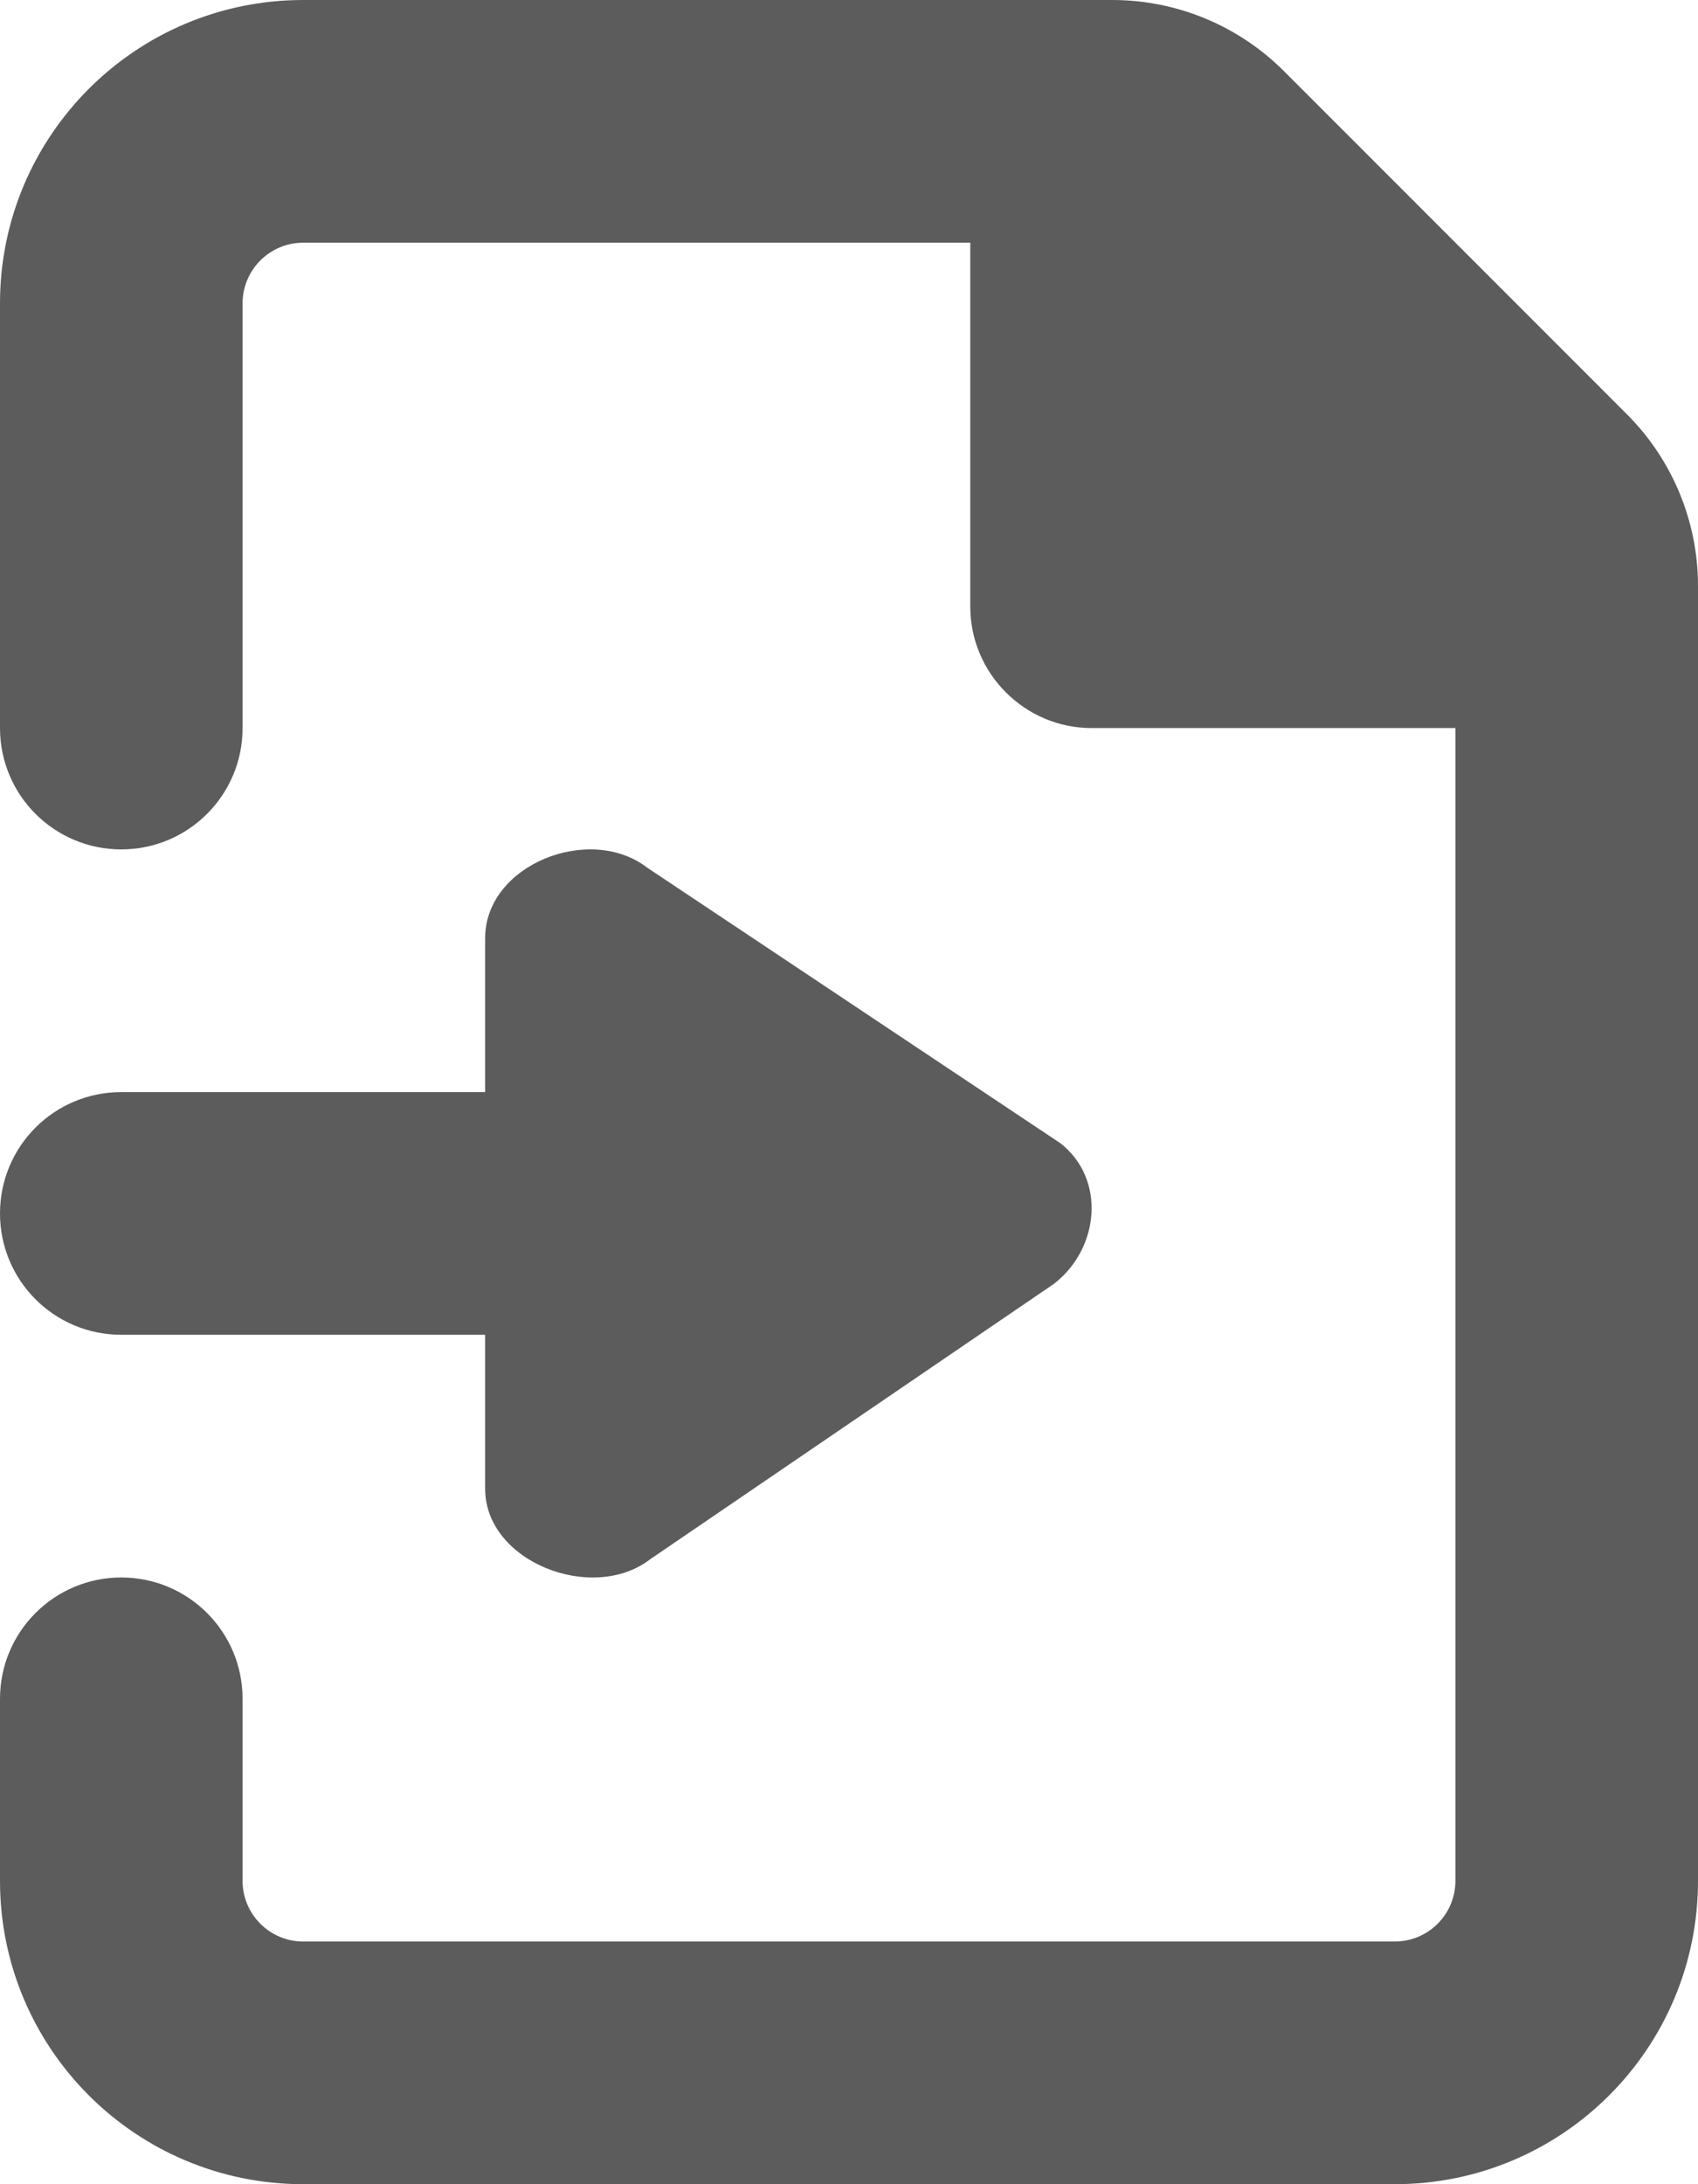 <?xml version='1.0' encoding='UTF-8'?>
<svg xmlns="http://www.w3.org/2000/svg" xmlns:xlink="http://www.w3.org/1999/xlink" width="14px" height="18px" viewBox="0 0 14 18" version="1.1">
	<defs>
		<path d="M6,7.731 L6,9 L3,9 C2.447,9 2,9.447 2,10 C2,10.553 2.447,11 3,11 L6,11 L6,12.269 C6,12.873 6.887,13.216 7.362,12.849 L10.69,10.58 C11.068,10.288 11.119,9.712 10.741,9.42 L7.337,7.151 C6.861,6.784 6,7.127 6,7.731 M15.414,3.414 L12.586,0.586 C12.211,0.211 11.702,0 11.171,0 L4.5,0 C3.119,0 2,1.119 2,2.5 L2,6 C2,6.553 2.448,7 3,7 C3.552,7 4,6.553 4,6 L4,2.5 C4,2.224 4.224,2 4.5,2 L10,2 L10,5 C10,5.55 10.45,6 11,6 L14,6 L14,15.5 C14,15.776 13.776,16 13.5,16 L4.5,16 C4.224,16 4,15.776 4,15.5 L4,14 C4,13.447 3.552,13 3,13 C2.448,13 2,13.447 2,14 L2,15.5 C2,16.881 3.119,18 4.5,18 L13.5,18 C14.881,18 16,16.881 16,15.5 L16,4.828 C16,4.298 15.789,3.789 15.414,3.414" id="path-1"/>
	</defs>
	<g id="Icons-Coloured" stroke="none" stroke-width="1" fill="none" fill-rule="evenodd">
		<g id="Standard-Icons---Default" transform="translate(-350, -252)">
			<g id="01-Standard-Icons-/-import" transform="translate(348, 252)">
				<mask id="mask-2" fill="white">
					<use xlink:href="#path-1">
					</use>
				</mask>
				<use id="Color" fill="#5C5C5C" fill-rule="evenodd" xlink:href="#path-1">
				</use>
			</g>
		</g>
	</g>
</svg>
